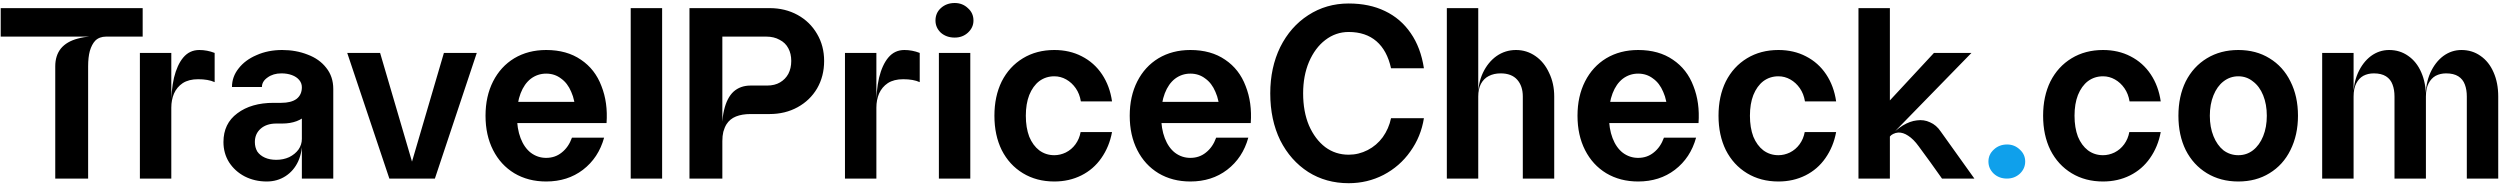<svg width="462" height="34" viewBox="0 0 462 34" fill="none" xmlns="http://www.w3.org/2000/svg">
<path d="M10.211 12.255C10.211 10.935 10.556 9.84 11.246 8.97C11.966 8.1 13.016 7.485 14.396 7.125C15.806 6.735 17.546 6.6 19.616 6.72V6.765C18.776 6.765 18.101 7.02 17.591 7.53C17.171 7.98 16.841 8.61 16.601 9.42C16.391 10.2 16.286 11.145 16.286 12.255V33H10.211V12.255ZM26.366 1.5V6.765H0.131V1.5H26.366ZM31.657 9.78V33H25.852V9.78H31.657ZM31.612 19.905C31.612 17.805 31.792 15.96 32.152 14.37C32.542 12.78 33.112 11.535 33.862 10.635C34.642 9.705 35.632 9.24 36.832 9.24C37.792 9.24 38.737 9.42 39.667 9.78V15.18C38.887 14.82 37.867 14.64 36.607 14.64C35.467 14.64 34.522 14.88 33.772 15.36C33.052 15.84 32.512 16.485 32.152 17.295C31.822 18.075 31.657 18.945 31.657 19.905H31.612ZM55.784 16.125C55.784 15.615 55.619 15.165 55.289 14.775C54.959 14.385 54.509 14.085 53.939 13.875C53.369 13.665 52.724 13.56 52.004 13.56C50.984 13.56 50.129 13.815 49.439 14.325C48.749 14.805 48.404 15.39 48.404 16.08H42.869C42.869 14.82 43.274 13.68 44.084 12.66C44.894 11.61 46.004 10.785 47.414 10.185C48.824 9.555 50.399 9.24 52.139 9.24C53.849 9.24 55.424 9.525 56.864 10.095C58.304 10.635 59.444 11.445 60.284 12.525C61.154 13.605 61.589 14.91 61.589 16.44V33H55.784V16.125ZM58.484 16.125C58.484 18.255 57.929 19.905 56.819 21.075C55.709 22.245 54.149 22.83 52.139 22.83H51.059C49.859 22.83 48.899 23.145 48.179 23.775C47.459 24.405 47.099 25.23 47.099 26.25C47.099 26.91 47.249 27.495 47.549 28.005C47.879 28.485 48.344 28.86 48.944 29.13C49.544 29.4 50.249 29.535 51.059 29.535C51.929 29.535 52.724 29.37 53.444 29.04C54.164 28.68 54.734 28.215 55.154 27.645C55.574 27.045 55.784 26.385 55.784 25.665H55.829C55.889 27.225 55.649 28.605 55.109 29.805C54.569 30.975 53.789 31.89 52.769 32.55C51.749 33.21 50.594 33.54 49.304 33.54C47.804 33.54 46.439 33.225 45.209 32.595C44.009 31.965 43.049 31.095 42.329 29.985C41.639 28.875 41.294 27.63 41.294 26.25C41.294 23.97 42.149 22.2 43.859 20.94C45.569 19.65 47.804 19.005 50.564 19.005H51.959C53.189 19.005 54.134 18.765 54.794 18.285C55.454 17.775 55.784 17.055 55.784 16.125H58.484ZM70.243 9.78L76.543 31.245H75.733L82.033 9.78H88.108L80.368 33H71.953L64.168 9.78H70.243ZM89.725 21.39C89.725 18.99 90.19 16.875 91.12 15.045C92.05 13.215 93.355 11.79 95.035 10.77C96.745 9.75 98.71 9.24 100.93 9.24C103.48 9.24 105.625 9.84 107.365 11.04C109.105 12.21 110.365 13.83 111.145 15.9C111.955 17.94 112.27 20.22 112.09 22.74H92.965V18.825H108.625L106.33 20.76C106.3 19.29 106.045 18.03 105.565 16.98C105.115 15.9 104.485 15.075 103.675 14.505C102.895 13.905 101.98 13.605 100.93 13.605C99.88 13.605 98.935 13.92 98.095 14.55C97.285 15.18 96.655 16.08 96.205 17.25C95.755 18.42 95.53 19.8 95.53 21.39C95.53 22.98 95.755 24.36 96.205 25.53C96.655 26.7 97.285 27.6 98.095 28.23C98.935 28.86 99.88 29.175 100.93 29.175C102.04 29.175 103 28.845 103.81 28.185C104.65 27.525 105.28 26.61 105.7 25.44H111.64C110.95 27.93 109.645 29.91 107.725 31.38C105.835 32.82 103.57 33.54 100.93 33.54C98.71 33.54 96.745 33.03 95.035 32.01C93.355 30.99 92.05 29.565 91.12 27.735C90.19 25.905 89.725 23.79 89.725 21.39ZM116.555 1.5H119.48H122.36V33H119.48H116.555V1.5ZM141.769 15.81C142.699 15.81 143.494 15.615 144.154 15.225C144.814 14.835 145.324 14.31 145.684 13.65C146.044 12.96 146.224 12.165 146.224 11.265C146.224 10.365 146.044 9.585 145.684 8.925C145.324 8.235 144.784 7.71 144.064 7.35C143.374 6.96 142.549 6.765 141.589 6.765H133.489V33H127.414V1.5H142.219C144.139 1.5 145.864 1.92 147.394 2.76C148.924 3.6 150.124 4.77 150.994 6.27C151.864 7.74 152.299 9.405 152.299 11.265C152.299 13.155 151.864 14.85 150.994 16.35C150.124 17.82 148.924 18.975 147.394 19.815C145.864 20.655 144.139 21.075 142.219 21.075H138.709C137.659 21.075 136.759 21.225 136.009 21.525C135.259 21.825 134.674 22.305 134.254 22.965C134.014 23.355 133.819 23.82 133.669 24.36C133.549 24.87 133.489 25.44 133.489 26.07H133.444C133.324 23.79 133.444 21.885 133.804 20.355C134.164 18.825 134.749 17.685 135.559 16.935C136.399 16.185 137.449 15.81 138.709 15.81H141.769ZM161.955 9.78V33H156.15V9.78H161.955ZM161.91 19.905C161.91 17.805 162.09 15.96 162.45 14.37C162.84 12.78 163.41 11.535 164.16 10.635C164.94 9.705 165.93 9.24 167.13 9.24C168.09 9.24 169.035 9.42 169.965 9.78V15.18C169.185 14.82 168.165 14.64 166.905 14.64C165.765 14.64 164.82 14.88 164.07 15.36C163.35 15.84 162.81 16.485 162.45 17.295C162.12 18.075 161.955 18.945 161.955 19.905H161.91ZM173.506 9.78H179.311V33H173.506V9.78ZM176.431 6.945C175.411 6.945 174.556 6.645 173.866 6.045C173.206 5.415 172.876 4.665 172.876 3.795C172.876 2.865 173.206 2.1 173.866 1.5C174.556 0.87 175.411 0.555 176.431 0.555C177.391 0.555 178.201 0.87 178.861 1.5C179.551 2.1 179.896 2.865 179.896 3.795C179.896 4.665 179.551 5.415 178.861 6.045C178.201 6.645 177.391 6.945 176.431 6.945ZM205.503 24.405C205.173 26.205 204.513 27.81 203.523 29.22C202.563 30.6 201.333 31.665 199.833 32.415C198.333 33.165 196.668 33.54 194.838 33.54C192.648 33.54 190.713 33.03 189.033 32.01C187.353 30.99 186.048 29.565 185.118 27.735C184.218 25.905 183.768 23.79 183.768 21.39C183.768 18.99 184.218 16.875 185.118 15.045C186.048 13.215 187.353 11.79 189.033 10.77C190.713 9.75 192.648 9.24 194.838 9.24C196.728 9.24 198.423 9.63 199.923 10.41C201.453 11.19 202.698 12.3 203.658 13.74C204.618 15.18 205.233 16.845 205.503 18.735H199.743C199.593 17.805 199.278 16.995 198.798 16.305C198.318 15.615 197.733 15.075 197.043 14.685C196.353 14.295 195.618 14.1 194.838 14.1C193.788 14.1 192.858 14.4 192.048 15C191.268 15.6 190.653 16.455 190.203 17.565C189.783 18.645 189.573 19.92 189.573 21.39C189.573 22.86 189.783 24.15 190.203 25.26C190.653 26.34 191.268 27.18 192.048 27.78C192.858 28.38 193.788 28.68 194.838 28.68C195.558 28.68 196.263 28.515 196.953 28.185C197.673 27.825 198.273 27.315 198.753 26.655C199.233 25.995 199.548 25.245 199.698 24.405H205.503ZM208.773 21.39C208.773 18.99 209.238 16.875 210.168 15.045C211.098 13.215 212.403 11.79 214.083 10.77C215.793 9.75 217.758 9.24 219.978 9.24C222.528 9.24 224.673 9.84 226.413 11.04C228.153 12.21 229.413 13.83 230.193 15.9C231.003 17.94 231.318 20.22 231.138 22.74H212.013V18.825H227.673L225.378 20.76C225.348 19.29 225.093 18.03 224.613 16.98C224.163 15.9 223.533 15.075 222.723 14.505C221.943 13.905 221.028 13.605 219.978 13.605C218.928 13.605 217.983 13.92 217.143 14.55C216.333 15.18 215.703 16.08 215.253 17.25C214.803 18.42 214.578 19.8 214.578 21.39C214.578 22.98 214.803 24.36 215.253 25.53C215.703 26.7 216.333 27.6 217.143 28.23C217.983 28.86 218.928 29.175 219.978 29.175C221.088 29.175 222.048 28.845 222.858 28.185C223.698 27.525 224.328 26.61 224.748 25.44H230.688C229.998 27.93 228.693 29.91 226.773 31.38C224.883 32.82 222.618 33.54 219.978 33.54C217.758 33.54 215.793 33.03 214.083 32.01C212.403 30.99 211.098 29.565 210.168 27.735C209.238 25.905 208.773 23.79 208.773 21.39ZM263.139 21.84C262.779 24.12 261.939 26.175 260.619 28.005C259.329 29.835 257.679 31.275 255.669 32.325C253.689 33.345 251.544 33.855 249.234 33.855C246.444 33.855 243.954 33.165 241.764 31.785C239.574 30.375 237.849 28.425 236.589 25.935C235.359 23.415 234.744 20.52 234.744 17.25C234.744 14.07 235.359 11.22 236.589 8.7C237.849 6.18 239.574 4.215 241.764 2.805C243.984 1.365 246.474 0.645 249.234 0.645C251.784 0.645 254.019 1.11 255.939 2.04C257.889 2.97 259.479 4.335 260.709 6.135C261.939 7.905 262.749 10.065 263.139 12.615H257.064C256.584 10.425 255.684 8.76 254.364 7.62C253.044 6.48 251.334 5.91 249.234 5.91C247.644 5.91 246.204 6.405 244.914 7.395C243.654 8.355 242.649 9.705 241.899 11.445C241.179 13.155 240.819 15.09 240.819 17.25C240.819 19.5 241.179 21.48 241.899 23.19C242.649 24.9 243.654 26.235 244.914 27.195C246.174 28.125 247.614 28.59 249.234 28.59C250.464 28.59 251.634 28.305 252.744 27.735C253.854 27.165 254.784 26.37 255.534 25.35C256.284 24.3 256.794 23.13 257.064 21.84H263.139ZM273.18 1.5V33H267.375V1.5H273.18ZM273.135 17.835C273.135 16.215 273.435 14.76 274.035 13.47C274.665 12.15 275.505 11.115 276.555 10.365C277.635 9.615 278.835 9.24 280.155 9.24C281.475 9.24 282.675 9.615 283.755 10.365C284.835 11.115 285.675 12.15 286.275 13.47C286.905 14.76 287.22 16.215 287.22 17.835V33H281.415V17.835C281.415 16.545 281.07 15.51 280.38 14.73C279.69 13.95 278.67 13.56 277.32 13.56C276.48 13.56 275.745 13.725 275.115 14.055C274.515 14.355 274.035 14.835 273.675 15.495C273.345 16.125 273.18 16.905 273.18 17.835H273.135ZM291.522 21.39C291.522 18.99 291.987 16.875 292.917 15.045C293.847 13.215 295.152 11.79 296.832 10.77C298.542 9.75 300.507 9.24 302.727 9.24C305.277 9.24 307.422 9.84 309.162 11.04C310.902 12.21 312.162 13.83 312.942 15.9C313.752 17.94 314.067 20.22 313.887 22.74H294.762V18.825H310.422L308.127 20.76C308.097 19.29 307.842 18.03 307.362 16.98C306.912 15.9 306.282 15.075 305.472 14.505C304.692 13.905 303.777 13.605 302.727 13.605C301.677 13.605 300.732 13.92 299.892 14.55C299.082 15.18 298.452 16.08 298.002 17.25C297.552 18.42 297.327 19.8 297.327 21.39C297.327 22.98 297.552 24.36 298.002 25.53C298.452 26.7 299.082 27.6 299.892 28.23C300.732 28.86 301.677 29.175 302.727 29.175C303.837 29.175 304.797 28.845 305.607 28.185C306.447 27.525 307.077 26.61 307.497 25.44H313.437C312.747 27.93 311.442 29.91 309.522 31.38C307.632 32.82 305.367 33.54 302.727 33.54C300.507 33.54 298.542 33.03 296.832 32.01C295.152 30.99 293.847 29.565 292.917 27.735C291.987 25.905 291.522 23.79 291.522 21.39ZM339.317 24.405C338.987 26.205 338.327 27.81 337.337 29.22C336.377 30.6 335.147 31.665 333.647 32.415C332.147 33.165 330.482 33.54 328.652 33.54C326.462 33.54 324.527 33.03 322.847 32.01C321.167 30.99 319.862 29.565 318.932 27.735C318.032 25.905 317.582 23.79 317.582 21.39C317.582 18.99 318.032 16.875 318.932 15.045C319.862 13.215 321.167 11.79 322.847 10.77C324.527 9.75 326.462 9.24 328.652 9.24C330.542 9.24 332.237 9.63 333.737 10.41C335.267 11.19 336.512 12.3 337.472 13.74C338.432 15.18 339.047 16.845 339.317 18.735H333.557C333.407 17.805 333.092 16.995 332.612 16.305C332.132 15.615 331.547 15.075 330.857 14.685C330.167 14.295 329.432 14.1 328.652 14.1C327.602 14.1 326.672 14.4 325.862 15C325.082 15.6 324.467 16.455 324.017 17.565C323.597 18.645 323.387 19.92 323.387 21.39C323.387 22.86 323.597 24.15 324.017 25.26C324.467 26.34 325.082 27.18 325.862 27.78C326.672 28.38 327.602 28.68 328.652 28.68C329.372 28.68 330.077 28.515 330.767 28.185C331.487 27.825 332.087 27.315 332.567 26.655C333.047 25.995 333.362 25.245 333.512 24.405H339.317ZM349.25 1.5V33H343.445V1.5H349.25ZM364.325 9.78L346.37 28.185V21.66L357.395 9.78H364.325ZM349.07 25.305C349.97 24.405 350.825 23.7 351.635 23.19C352.535 22.65 353.405 22.335 354.245 22.245C355.115 22.125 355.925 22.245 356.675 22.605C357.455 22.935 358.115 23.505 358.655 24.315L364.865 33H358.88C357.47 30.99 356.03 28.995 354.56 27.015C353.93 26.145 353.285 25.5 352.625 25.08C351.995 24.66 351.38 24.465 350.78 24.495C350.12 24.555 349.55 24.84 349.07 25.35V25.305ZM399.302 24.405C398.972 26.205 398.312 27.81 397.322 29.22C396.362 30.6 395.132 31.665 393.632 32.415C392.132 33.165 390.467 33.54 388.637 33.54C386.447 33.54 384.512 33.03 382.832 32.01C381.152 30.99 379.847 29.565 378.917 27.735C378.017 25.905 377.567 23.79 377.567 21.39C377.567 18.99 378.017 16.875 378.917 15.045C379.847 13.215 381.152 11.79 382.832 10.77C384.512 9.75 386.447 9.24 388.637 9.24C390.527 9.24 392.222 9.63 393.722 10.41C395.252 11.19 396.497 12.3 397.457 13.74C398.417 15.18 399.032 16.845 399.302 18.735H393.542C393.392 17.805 393.077 16.995 392.597 16.305C392.117 15.615 391.532 15.075 390.842 14.685C390.152 14.295 389.417 14.1 388.637 14.1C387.587 14.1 386.657 14.4 385.847 15C385.067 15.6 384.452 16.455 384.002 17.565C383.582 18.645 383.372 19.92 383.372 21.39C383.372 22.86 383.582 24.15 384.002 25.26C384.452 26.34 385.067 27.18 385.847 27.78C386.657 28.38 387.587 28.68 388.637 28.68C389.357 28.68 390.062 28.515 390.752 28.185C391.472 27.825 392.072 27.315 392.552 26.655C393.032 25.995 393.347 25.245 393.497 24.405H399.302ZM413.642 33.54C411.452 33.54 409.517 33.03 407.837 32.01C406.157 30.99 404.852 29.565 403.922 27.735C403.022 25.905 402.572 23.79 402.572 21.39C402.572 18.99 403.022 16.875 403.922 15.045C404.852 13.215 406.157 11.79 407.837 10.77C409.517 9.75 411.452 9.24 413.642 9.24C415.832 9.24 417.752 9.75 419.402 10.77C421.082 11.79 422.372 13.215 423.272 15.045C424.202 16.875 424.667 18.99 424.667 21.39C424.667 23.76 424.202 25.875 423.272 27.735C422.372 29.565 421.082 30.99 419.402 32.01C417.752 33.03 415.832 33.54 413.642 33.54ZM413.642 28.68C414.662 28.68 415.562 28.38 416.342 27.78C417.152 27.15 417.782 26.28 418.232 25.17C418.682 24.06 418.907 22.8 418.907 21.39C418.907 19.98 418.682 18.72 418.232 17.61C417.782 16.5 417.152 15.645 416.342 15.045C415.562 14.415 414.662 14.1 413.642 14.1C412.622 14.1 411.707 14.415 410.897 15.045C410.117 15.645 409.502 16.5 409.052 17.61C408.602 18.72 408.377 19.98 408.377 21.39C408.377 22.8 408.602 24.06 409.052 25.17C409.502 26.28 410.117 27.15 410.897 27.78C411.707 28.38 412.622 28.68 413.642 28.68ZM434.943 9.78V33H429.138V9.78H434.943ZM434.898 17.835C434.898 16.215 435.183 14.76 435.753 13.47C436.353 12.15 437.148 11.115 438.138 10.365C439.158 9.615 440.283 9.24 441.513 9.24C442.833 9.24 444.003 9.6 445.023 10.32C446.073 11.04 446.883 12.06 447.453 13.38C448.023 14.67 448.308 16.155 448.308 17.835V33H442.503V17.835C442.503 16.995 442.383 16.26 442.143 15.63C441.903 14.97 441.498 14.46 440.928 14.1C440.358 13.74 439.608 13.56 438.678 13.56C437.958 13.56 437.313 13.71 436.743 14.01C436.203 14.31 435.768 14.775 435.438 15.405C435.108 16.035 434.943 16.845 434.943 17.835H434.898ZM448.263 17.835C448.263 16.215 448.548 14.76 449.118 13.47C449.718 12.15 450.513 11.115 451.503 10.365C452.523 9.615 453.648 9.24 454.878 9.24C456.198 9.24 457.368 9.6 458.388 10.32C459.438 11.04 460.248 12.06 460.818 13.38C461.388 14.67 461.673 16.155 461.673 17.835V33H455.868V17.835C455.868 16.995 455.748 16.26 455.508 15.63C455.268 14.97 454.863 14.46 454.293 14.1C453.723 13.74 452.973 13.56 452.043 13.56C451.323 13.56 450.678 13.71 450.108 14.01C449.568 14.31 449.133 14.775 448.803 15.405C448.473 16.035 448.308 16.845 448.308 17.835H448.263Z" fill="black"/>
<path d="M370.882 33C369.922 33 369.112 32.7 368.452 32.1C367.792 31.47 367.462 30.72 367.462 29.85C367.462 28.98 367.792 28.245 368.452 27.645C369.112 27.015 369.937 26.7 370.927 26.7C371.827 26.7 372.607 27.015 373.267 27.645C373.927 28.245 374.257 28.98 374.257 29.85C374.257 30.72 373.927 31.47 373.267 32.1C372.607 32.7 371.812 33 370.882 33Z" fill="#0FA0EB"/>
</svg>
